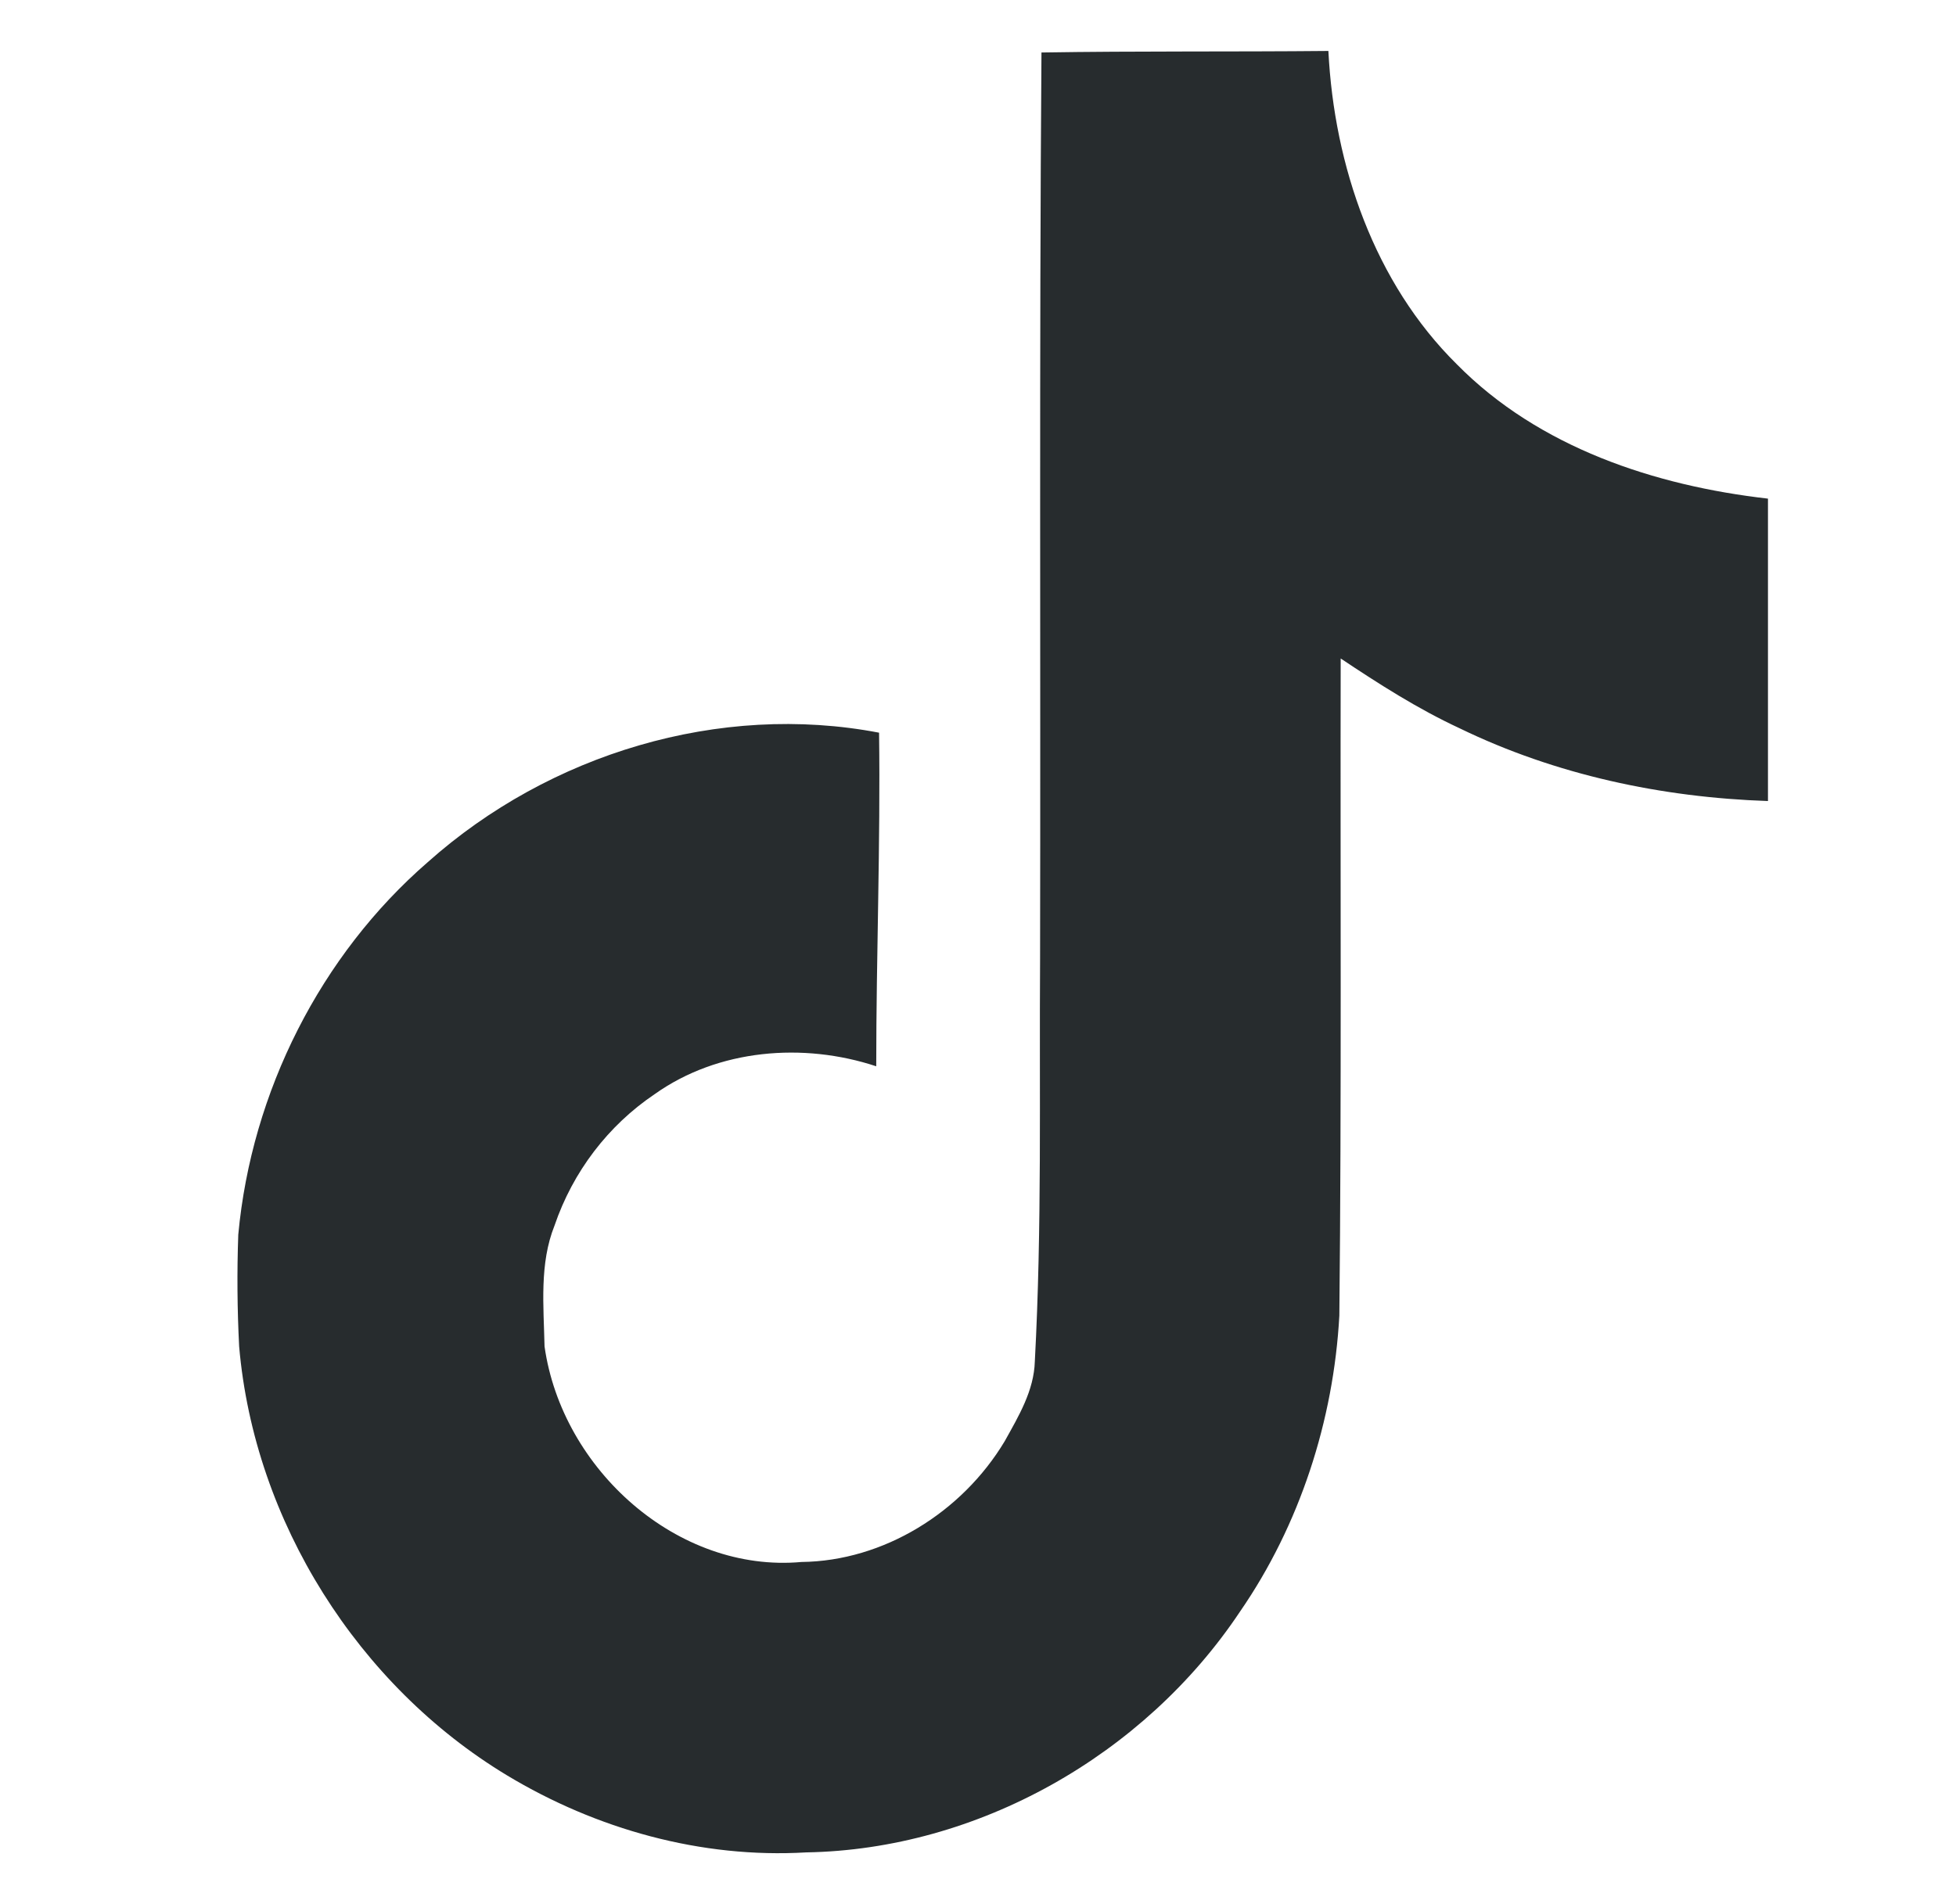 <svg width="38" height="37" viewBox="0 0 38 37" fill="none" xmlns="http://www.w3.org/2000/svg">
<path d="M20.231 1.02C22.098 0.99 23.953 1.008 25.807 0.99C25.919 3.224 26.704 5.499 28.302 7.078C29.897 8.697 32.152 9.438 34.347 9.689V15.565C32.29 15.496 30.224 15.058 28.358 14.152C27.545 13.775 26.788 13.29 26.046 12.795C26.037 17.058 26.064 21.317 26.02 25.563C25.908 27.603 25.251 29.633 24.091 31.314C22.226 34.113 18.989 35.937 15.663 35.994C13.624 36.114 11.586 35.544 9.848 34.496C6.968 32.758 4.941 29.576 4.646 26.162C4.609 25.439 4.603 24.714 4.629 23.991C4.886 21.214 6.228 18.558 8.312 16.751C10.673 14.646 13.981 13.644 17.078 14.237C17.107 16.398 17.023 18.558 17.023 20.719C15.608 20.251 13.954 20.382 12.718 21.261C11.813 21.871 11.13 22.768 10.773 23.814C10.477 24.554 10.562 25.376 10.579 26.162C10.918 28.556 13.168 30.569 15.57 30.351C17.163 30.334 18.689 29.388 19.519 28.004C19.788 27.519 20.088 27.023 20.104 26.453C20.244 23.843 20.189 21.244 20.206 18.633C20.218 12.751 20.189 6.885 20.233 1.021L20.231 1.02Z" fill="#272C2E"/>
</svg>
